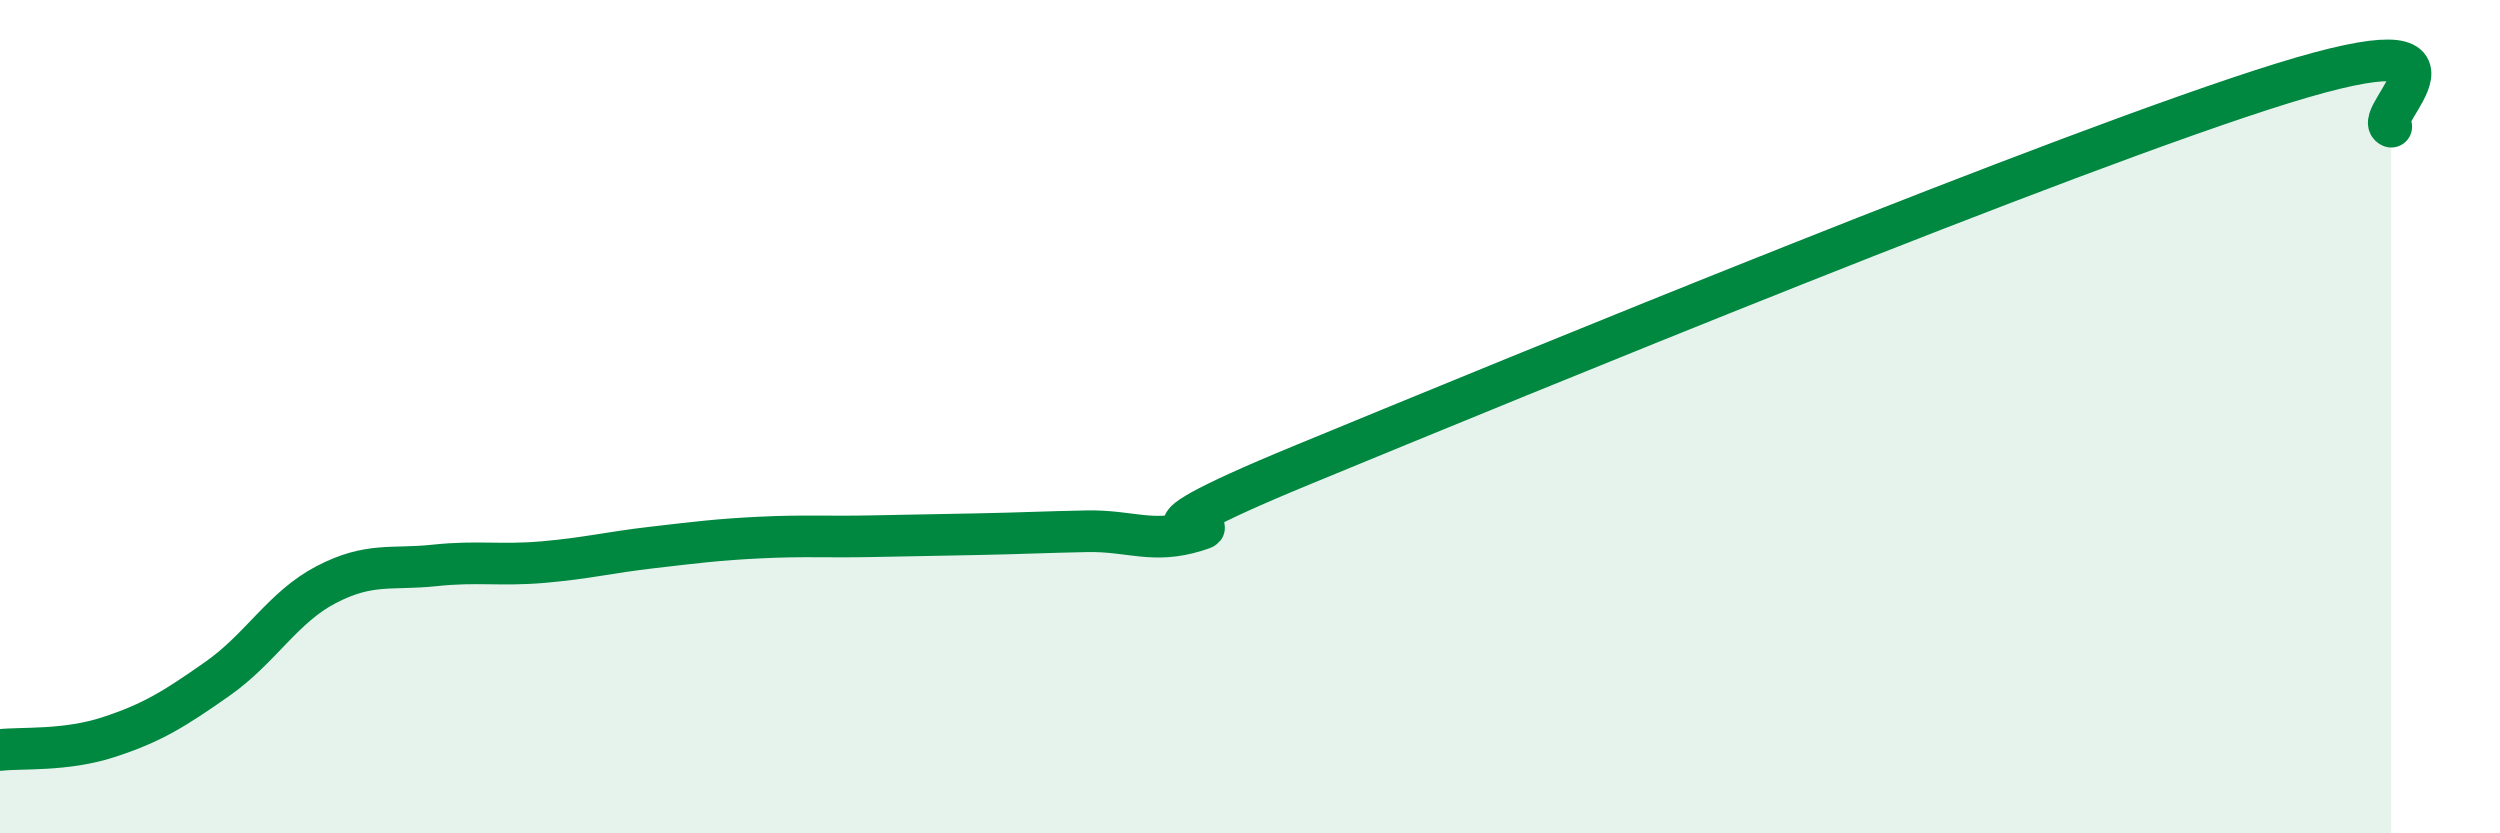 
    <svg width="60" height="20" viewBox="0 0 60 20" xmlns="http://www.w3.org/2000/svg">
      <path
        d="M 0,18 C 0.52,17.94 1.57,18.03 2.61,17.69 C 3.65,17.35 4.18,17.02 5.22,16.29 C 6.26,15.56 6.79,14.57 7.83,14.03 C 8.87,13.49 9.39,13.68 10.43,13.57 C 11.47,13.46 12,13.58 13.04,13.49 C 14.08,13.4 14.61,13.26 15.65,13.14 C 16.69,13.02 17.22,12.95 18.26,12.9 C 19.3,12.85 19.83,12.89 20.87,12.87 C 21.91,12.85 22.44,12.84 23.48,12.82 C 24.52,12.8 25.05,12.77 26.09,12.75 C 27.13,12.73 27.66,13.06 28.7,12.74 C 29.74,12.42 26.08,13.29 31.3,11.14 C 36.52,8.99 49.56,3.62 54.78,2 C 60,0.38 56.87,2.83 57.39,3.04L57.39 20L0 20Z"
        fill="#008740"
        opacity="0.1"
        stroke-linecap="round"
        stroke-linejoin="round"
      />
      <path
        d="M 0,18 C 0.52,17.94 1.57,18.03 2.61,17.69 C 3.65,17.35 4.18,17.02 5.22,16.29 C 6.26,15.56 6.79,14.57 7.83,14.03 C 8.87,13.49 9.39,13.68 10.43,13.57 C 11.47,13.46 12,13.58 13.04,13.49 C 14.08,13.4 14.61,13.26 15.65,13.14 C 16.69,13.02 17.22,12.95 18.26,12.9 C 19.3,12.85 19.83,12.89 20.87,12.87 C 21.91,12.85 22.44,12.84 23.48,12.82 C 24.52,12.8 25.05,12.77 26.09,12.75 C 27.13,12.73 27.66,13.06 28.7,12.74 C 29.74,12.42 26.08,13.29 31.3,11.14 C 36.52,8.99 49.56,3.62 54.78,2 C 60,0.38 56.87,2.83 57.39,3.04"
        stroke="#008740"
        stroke-width="1"
        fill="none"
        stroke-linecap="round"
        stroke-linejoin="round"
      />
    </svg>
  